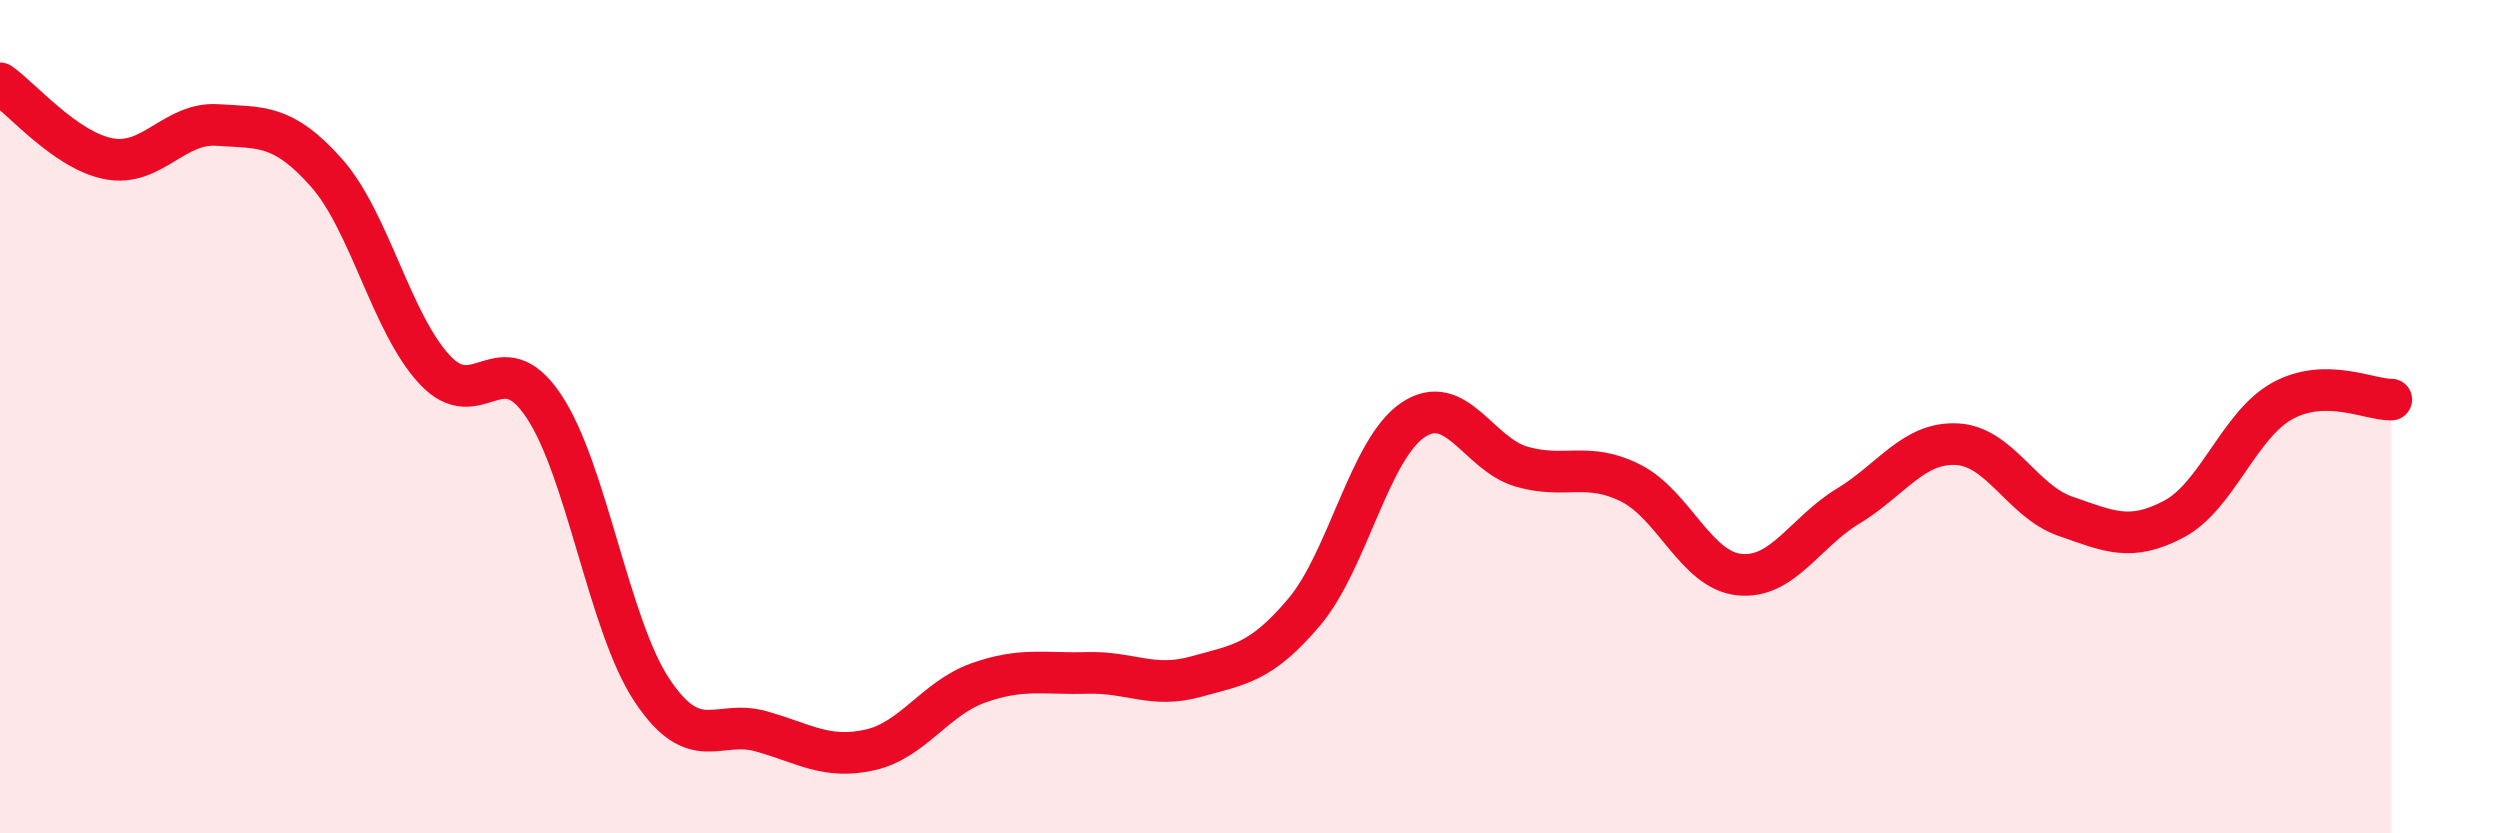 
    <svg width="60" height="20" viewBox="0 0 60 20" xmlns="http://www.w3.org/2000/svg">
      <path
        d="M 0,2 C 0.52,2.36 1.57,3.61 2.61,3.81 C 3.65,4.01 4.18,2.93 5.22,3 C 6.26,3.07 6.79,2.97 7.83,4.14 C 8.87,5.31 9.39,7.75 10.43,8.87 C 11.47,9.99 12,8.19 13.04,9.73 C 14.08,11.27 14.61,15.01 15.65,16.57 C 16.69,18.13 17.22,17.26 18.26,17.55 C 19.3,17.84 19.83,18.23 20.87,18 C 21.91,17.77 22.44,16.76 23.48,16.39 C 24.52,16.02 25.05,16.18 26.09,16.15 C 27.13,16.12 27.66,16.53 28.7,16.24 C 29.74,15.95 30.26,15.92 31.3,14.69 C 32.34,13.46 32.87,10.78 33.91,10.08 C 34.95,9.38 35.48,10.9 36.52,11.2 C 37.56,11.5 38.09,11.07 39.13,11.59 C 40.17,12.11 40.7,13.68 41.74,13.79 C 42.78,13.9 43.31,12.78 44.35,12.15 C 45.39,11.52 45.92,10.61 46.96,10.66 C 48,10.71 48.53,12.03 49.57,12.39 C 50.61,12.75 51.13,13.01 52.17,12.46 C 53.21,11.91 53.74,10.19 54.78,9.62 C 55.82,9.05 56.87,9.6 57.39,9.59L57.39 20L0 20Z"
        fill="#EB0A25"
        opacity="0.1"
        stroke-linecap="round"
        stroke-linejoin="round"
      />
      <path
        d="M 0,2 C 0.52,2.36 1.57,3.61 2.61,3.81 C 3.65,4.01 4.18,2.93 5.22,3 C 6.26,3.07 6.79,2.97 7.83,4.14 C 8.87,5.31 9.39,7.75 10.43,8.87 C 11.47,9.99 12,8.19 13.04,9.73 C 14.08,11.27 14.61,15.01 15.65,16.57 C 16.69,18.13 17.22,17.26 18.26,17.55 C 19.3,17.84 19.83,18.23 20.87,18 C 21.91,17.77 22.44,16.76 23.48,16.39 C 24.52,16.02 25.05,16.18 26.09,16.15 C 27.13,16.12 27.66,16.53 28.7,16.24 C 29.74,15.95 30.26,15.92 31.3,14.69 C 32.34,13.46 32.87,10.78 33.91,10.08 C 34.95,9.38 35.48,10.9 36.52,11.2 C 37.56,11.5 38.09,11.07 39.13,11.59 C 40.17,12.11 40.7,13.68 41.74,13.79 C 42.78,13.9 43.31,12.78 44.35,12.15 C 45.39,11.52 45.92,10.61 46.96,10.66 C 48,10.71 48.53,12.03 49.57,12.39 C 50.61,12.75 51.13,13.01 52.17,12.46 C 53.21,11.91 53.74,10.19 54.78,9.62 C 55.82,9.05 56.87,9.6 57.39,9.59"
        stroke="#EB0A25"
        stroke-width="1"
        fill="none"
        stroke-linecap="round"
        stroke-linejoin="round"
      />
    </svg>
  